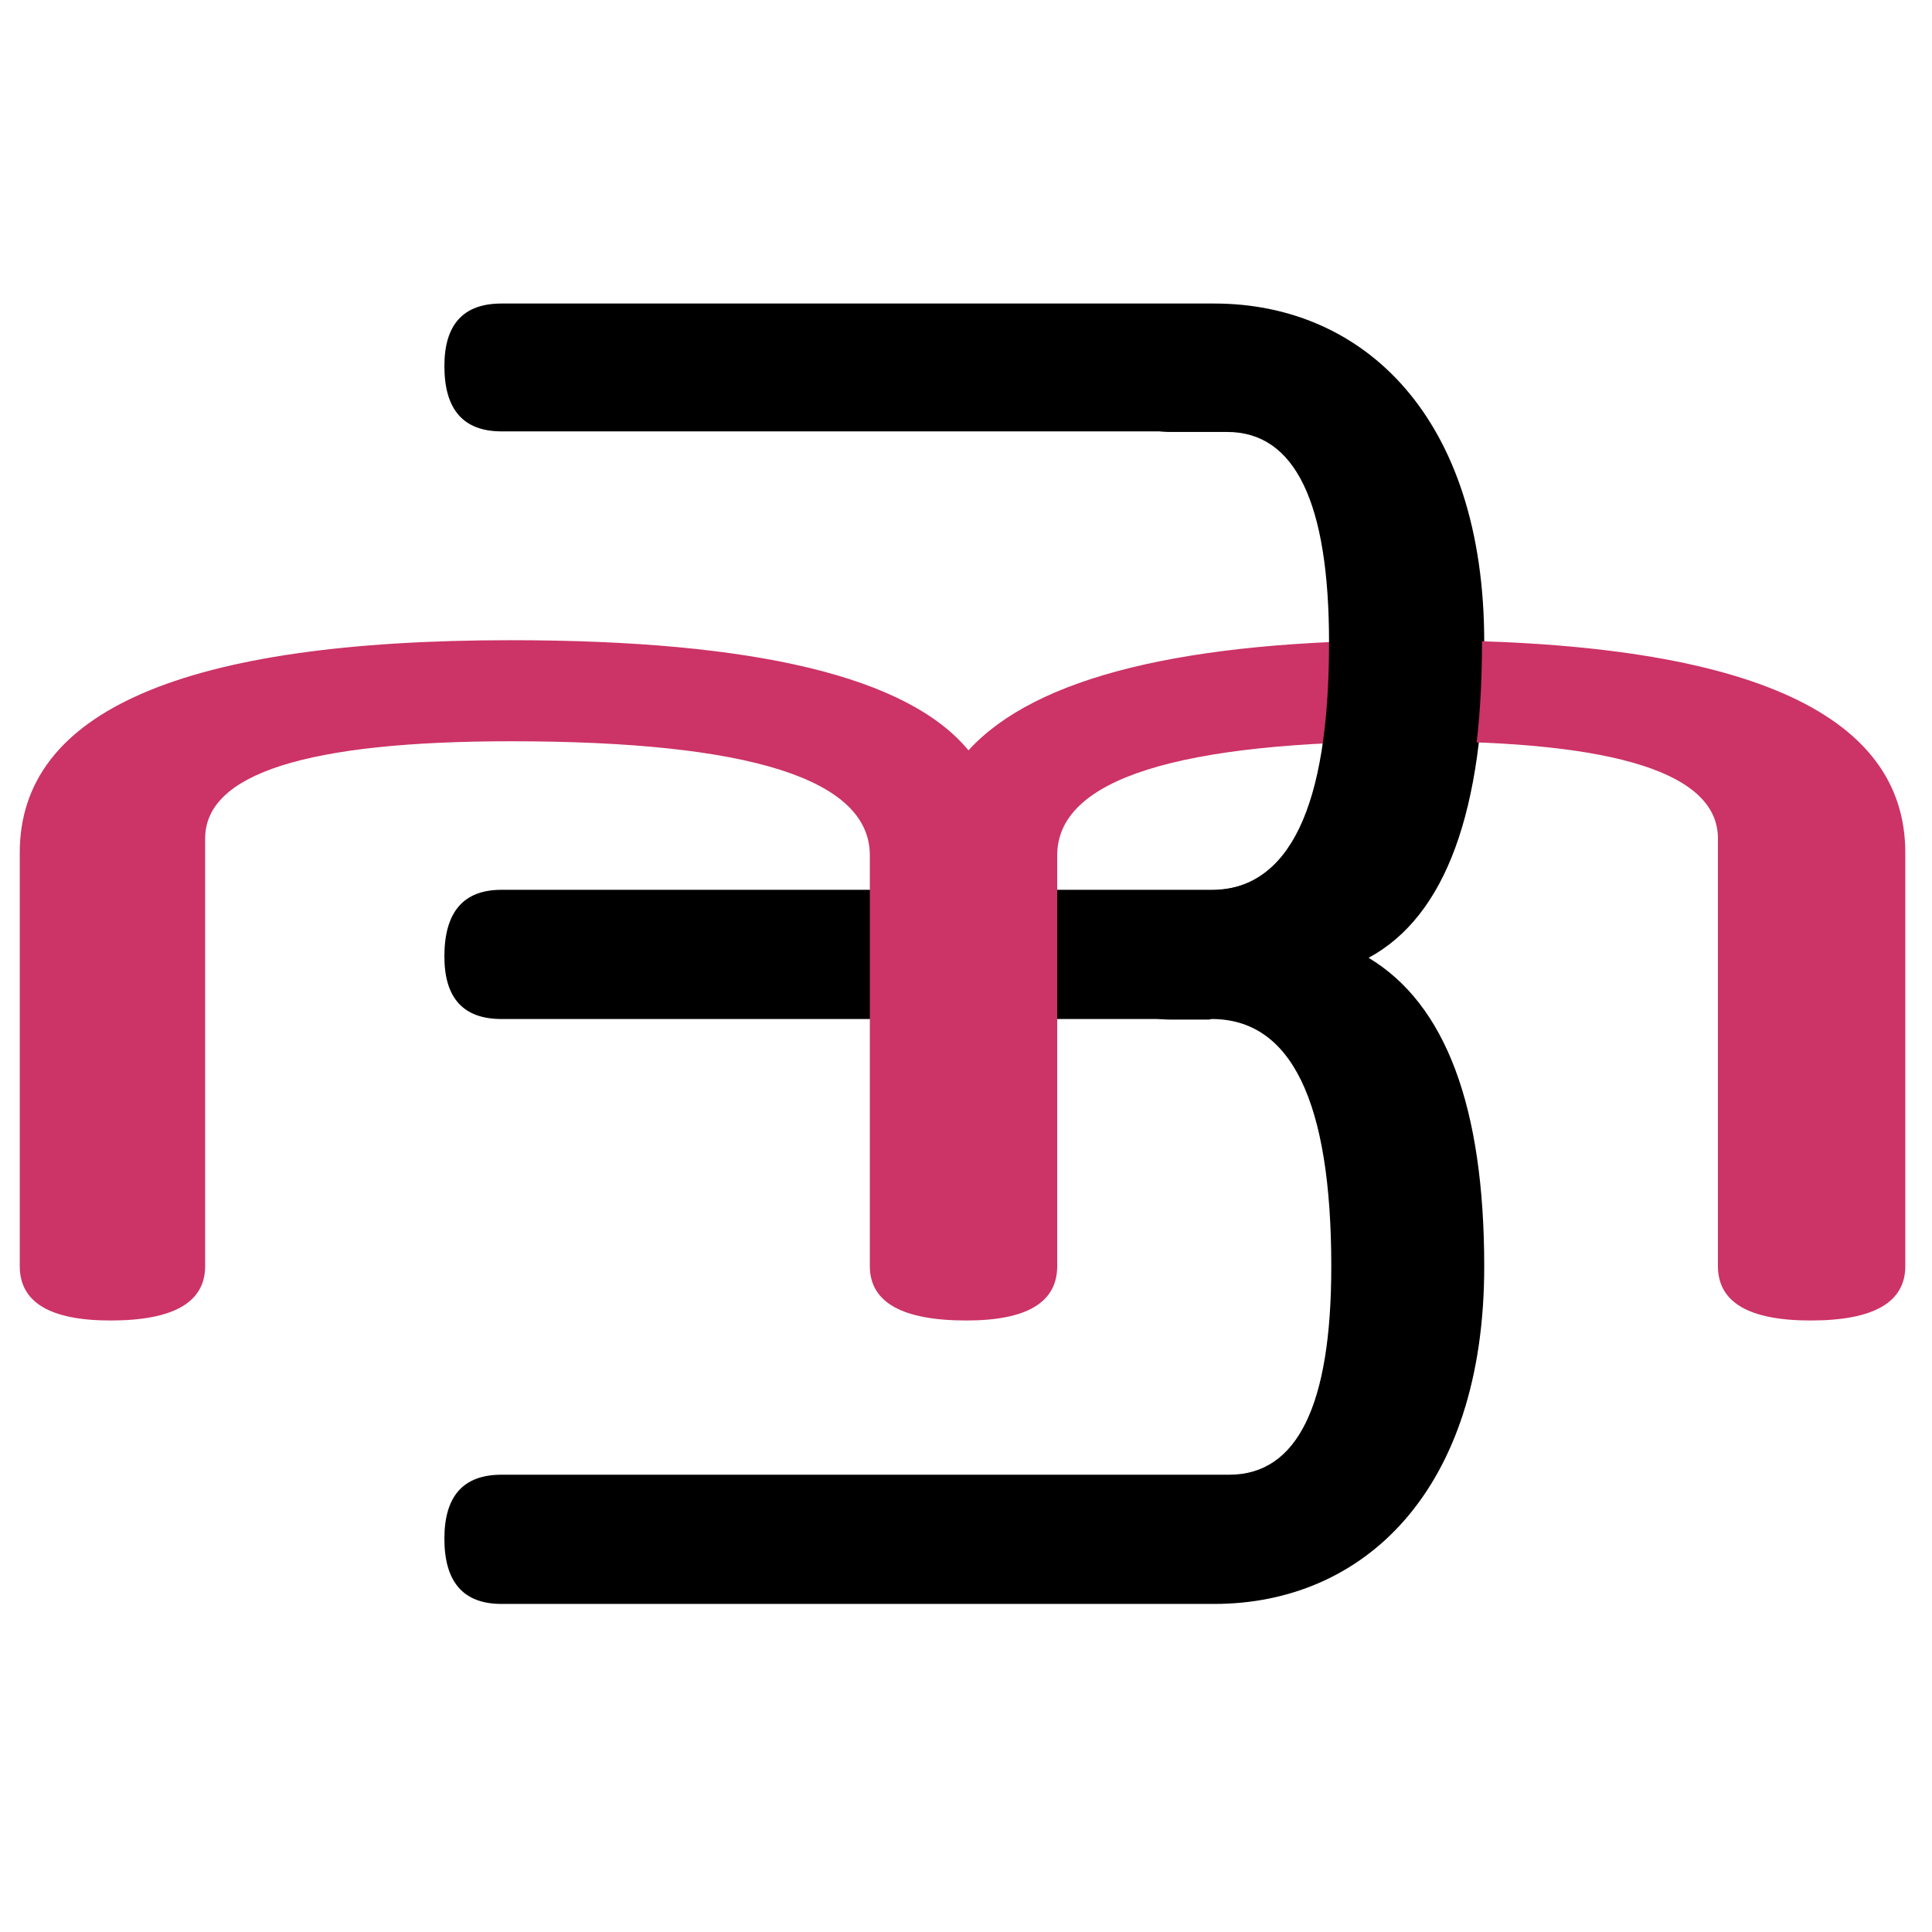 <?xml version="1.0" encoding="UTF-8" standalone="no"?>
<!-- Created with Inkscape (http://www.inkscape.org/) -->
<svg id="svg2" xmlns:rdf="http://www.w3.org/1999/02/22-rdf-syntax-ns#" xmlns="http://www.w3.org/2000/svg" viewBox="0 0 125 125" version="1.1" xmlns:cc="http://creativecommons.org/ns#" xmlns:dc="http://purl.org/dc/elements/1.1/">
 <g id="layer1" transform="translate(-47.936,63.708)">
  <g id="g3017" transform="translate(45.279,-49.226)">
   <path id="path3001-5" d="m35.105,89.292c-2.464-0-3.696-1.408-3.696-4.224,0-2.758,1.232-4.137,3.696-4.136h47.085c4.4-0,6.601-4.489,6.601-13.466-0-10.679-2.582-16.018-7.745-16.018h-45.941c-2.464-0-3.696-1.35-3.696-4.048,0-2.875,1.232-4.312,3.696-4.312h45.941c5.163,0,7.745-5.339,7.745-16.018-0-9.094-2.2-13.642-6.601-13.642h-47.085c-2.464,0-3.696-1.408-3.696-4.224,0-2.699,1.232-4.048,3.696-4.048h46.117c9.622,0,17.464,7.305,17.464,21.914-0,10.913-2.494,17.719-7.481,20.418,4.987,2.992,7.481,9.652,7.481,19.978-0,14.551-7.842,21.826-17.464,21.826h-46.117" fill="#000"/>
   <path id="path3001-3" d="m125.93,67.432c-0,2.347-2.042,3.521-6.125,3.521-3.999,0-5.998-1.174-5.998-3.521v-27.666c-0-4.192-6.508-6.288-19.524-6.288-15.483,0-23.225,2.459-23.225,7.378v26.576c-0,2.347-1.957,3.521-5.87,3.521-4.169,0-6.253-1.174-6.253-3.521v-26.576c-0-4.918-7.742-7.378-23.225-7.378-13.186,0-19.78,2.096-19.78,6.288v27.666c-0,2.347-2.042,3.521-6.125,3.521-3.913,0-5.87-1.174-5.87-3.521v-26.744c-0-9.166,10.592-13.749,31.775-13.749,15.824,0,25.692,2.375,29.605,7.126,4.339-4.751,13.994-7.126,28.967-7.126,21.098,0,31.647,4.583,31.647,13.749v26.744" fill="#C36"/>
   <path id="path3001-5-4" d="m80.901,51.485-2.504,0c-2.464-0-3.696-1.35-3.696-4.048,0-2.875,1.232-4.312,3.696-4.312h2.504c5.163,0,7.745-5.339,7.745-16.018-0-9.094-2.2-13.642-6.601-13.642h-3.648c-2.464,0-3.696-1.408-3.696-4.224,0-2.699,1.232-4.048,3.696-4.048h2.68c9.622,0,17.464,7.305,17.464,21.914-0,10.913-2.494,17.719-7.481,20.418" fill="#000"/>
  </g>
 </g>
</svg>

